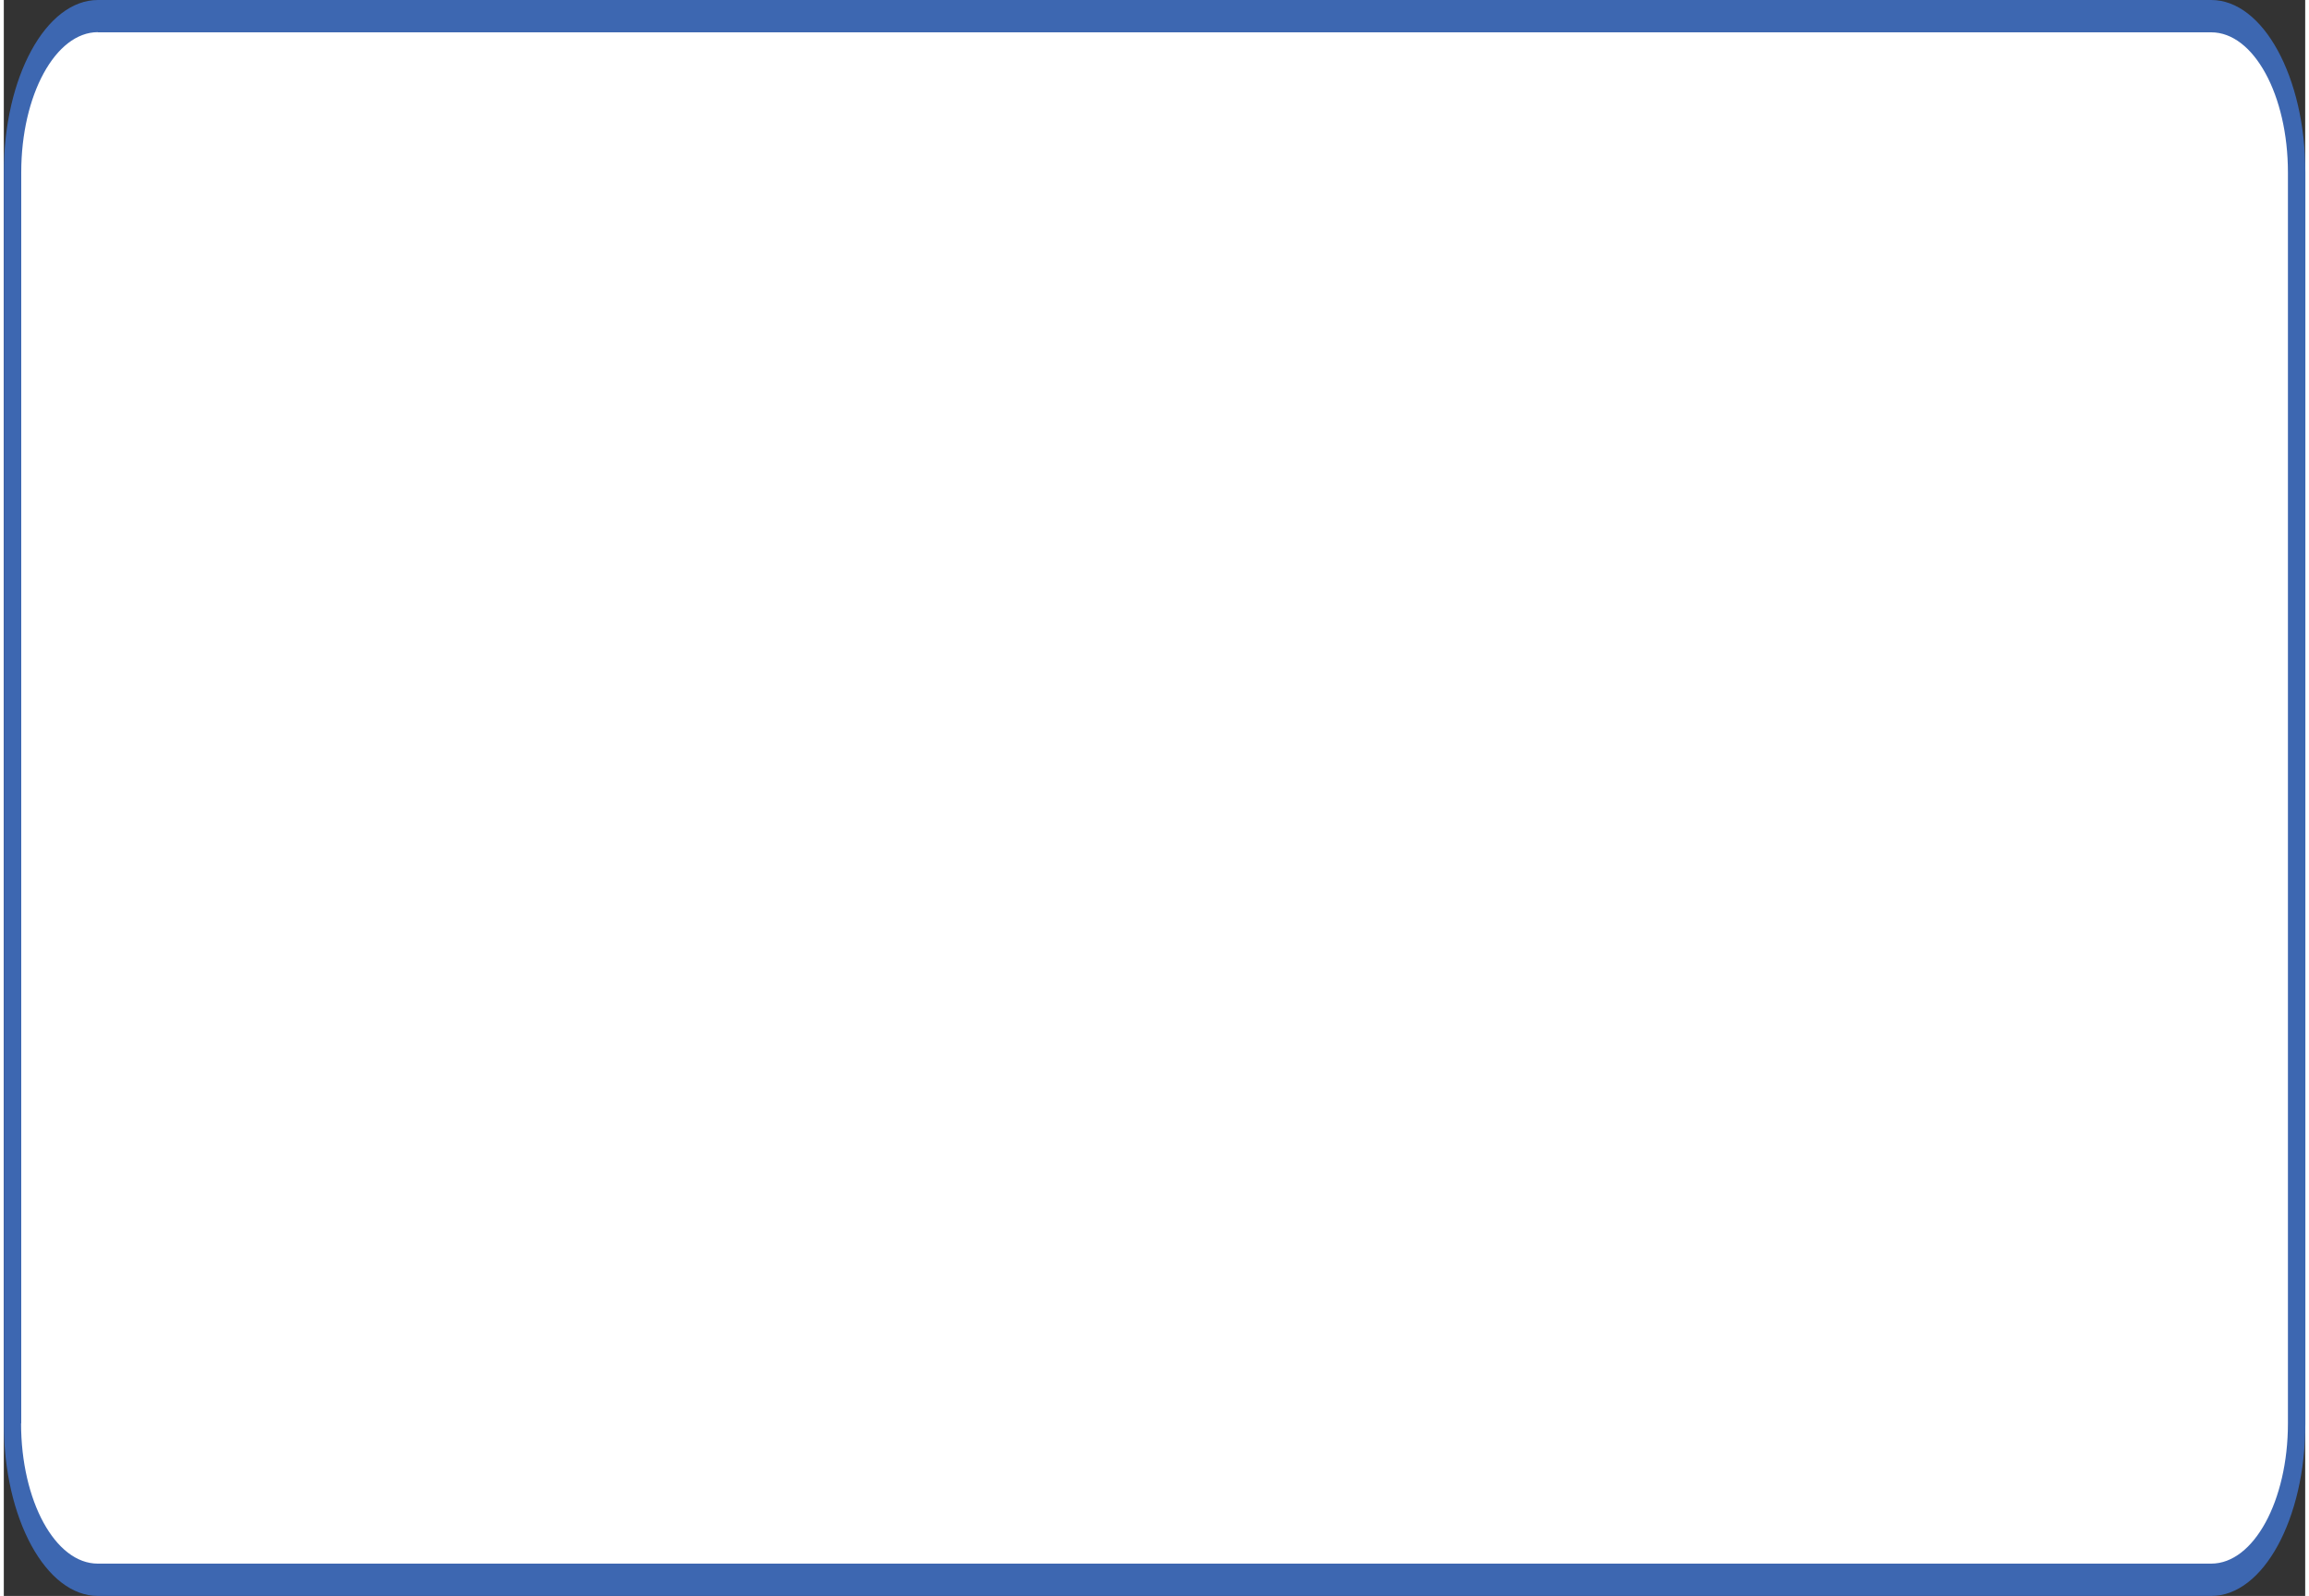 <?xml version="1.0" encoding="UTF-8"?>
<!DOCTYPE svg PUBLIC '-//W3C//DTD SVG 1.0//EN'
          'http://www.w3.org/TR/2001/REC-SVG-20010904/DTD/svg10.dtd'>
<svg height="94" stroke="#000" stroke-linecap="square" stroke-miterlimit="10" viewBox="0 0 135.97 94.29" width="136" xmlns="http://www.w3.org/2000/svg" xmlns:xlink="http://www.w3.org/1999/xlink"
><rect x="0" y="0" width="135.97" height="94.29" fill="#333333" stroke="none"/><g
  ><g fill="#fff" stroke="none"
    ><path d="M.51 10.19C.51 5.09 2.77.95 5.56.95H130.42c2.79 0 5.04 4.14 5.04 9.24V84.1c0 5.1-2.26 9.24-5.04 9.24H5.56C2.77 93.34.51 89.2.51 84.1Z"
      /><path d="M0 10.19C0 4.55 2.49 0 5.56 0H130.42V.95 0c3.06 0 5.56 4.55 5.56 10.19h-.51.51V84.1h-.51.51c0 5.64-2.49 10.19-5.56 10.19v-.95.95H5.56v-.95.95C2.49 94.29 0 89.73 0 84.1V10.19H.51 0m1.03 0V84.1H.51h.51c0 4.57 2.02 8.28 4.53 8.28H130.42c2.51 0 4.53-3.72 4.53-8.28V10.19c0-4.57-2.02-8.28-4.53-8.28H5.56V.95v.95c-2.51 0-4.53 3.72-4.53 8.28Z" fill="#3D67B1"
    /></g
  ></g
></svg
>

